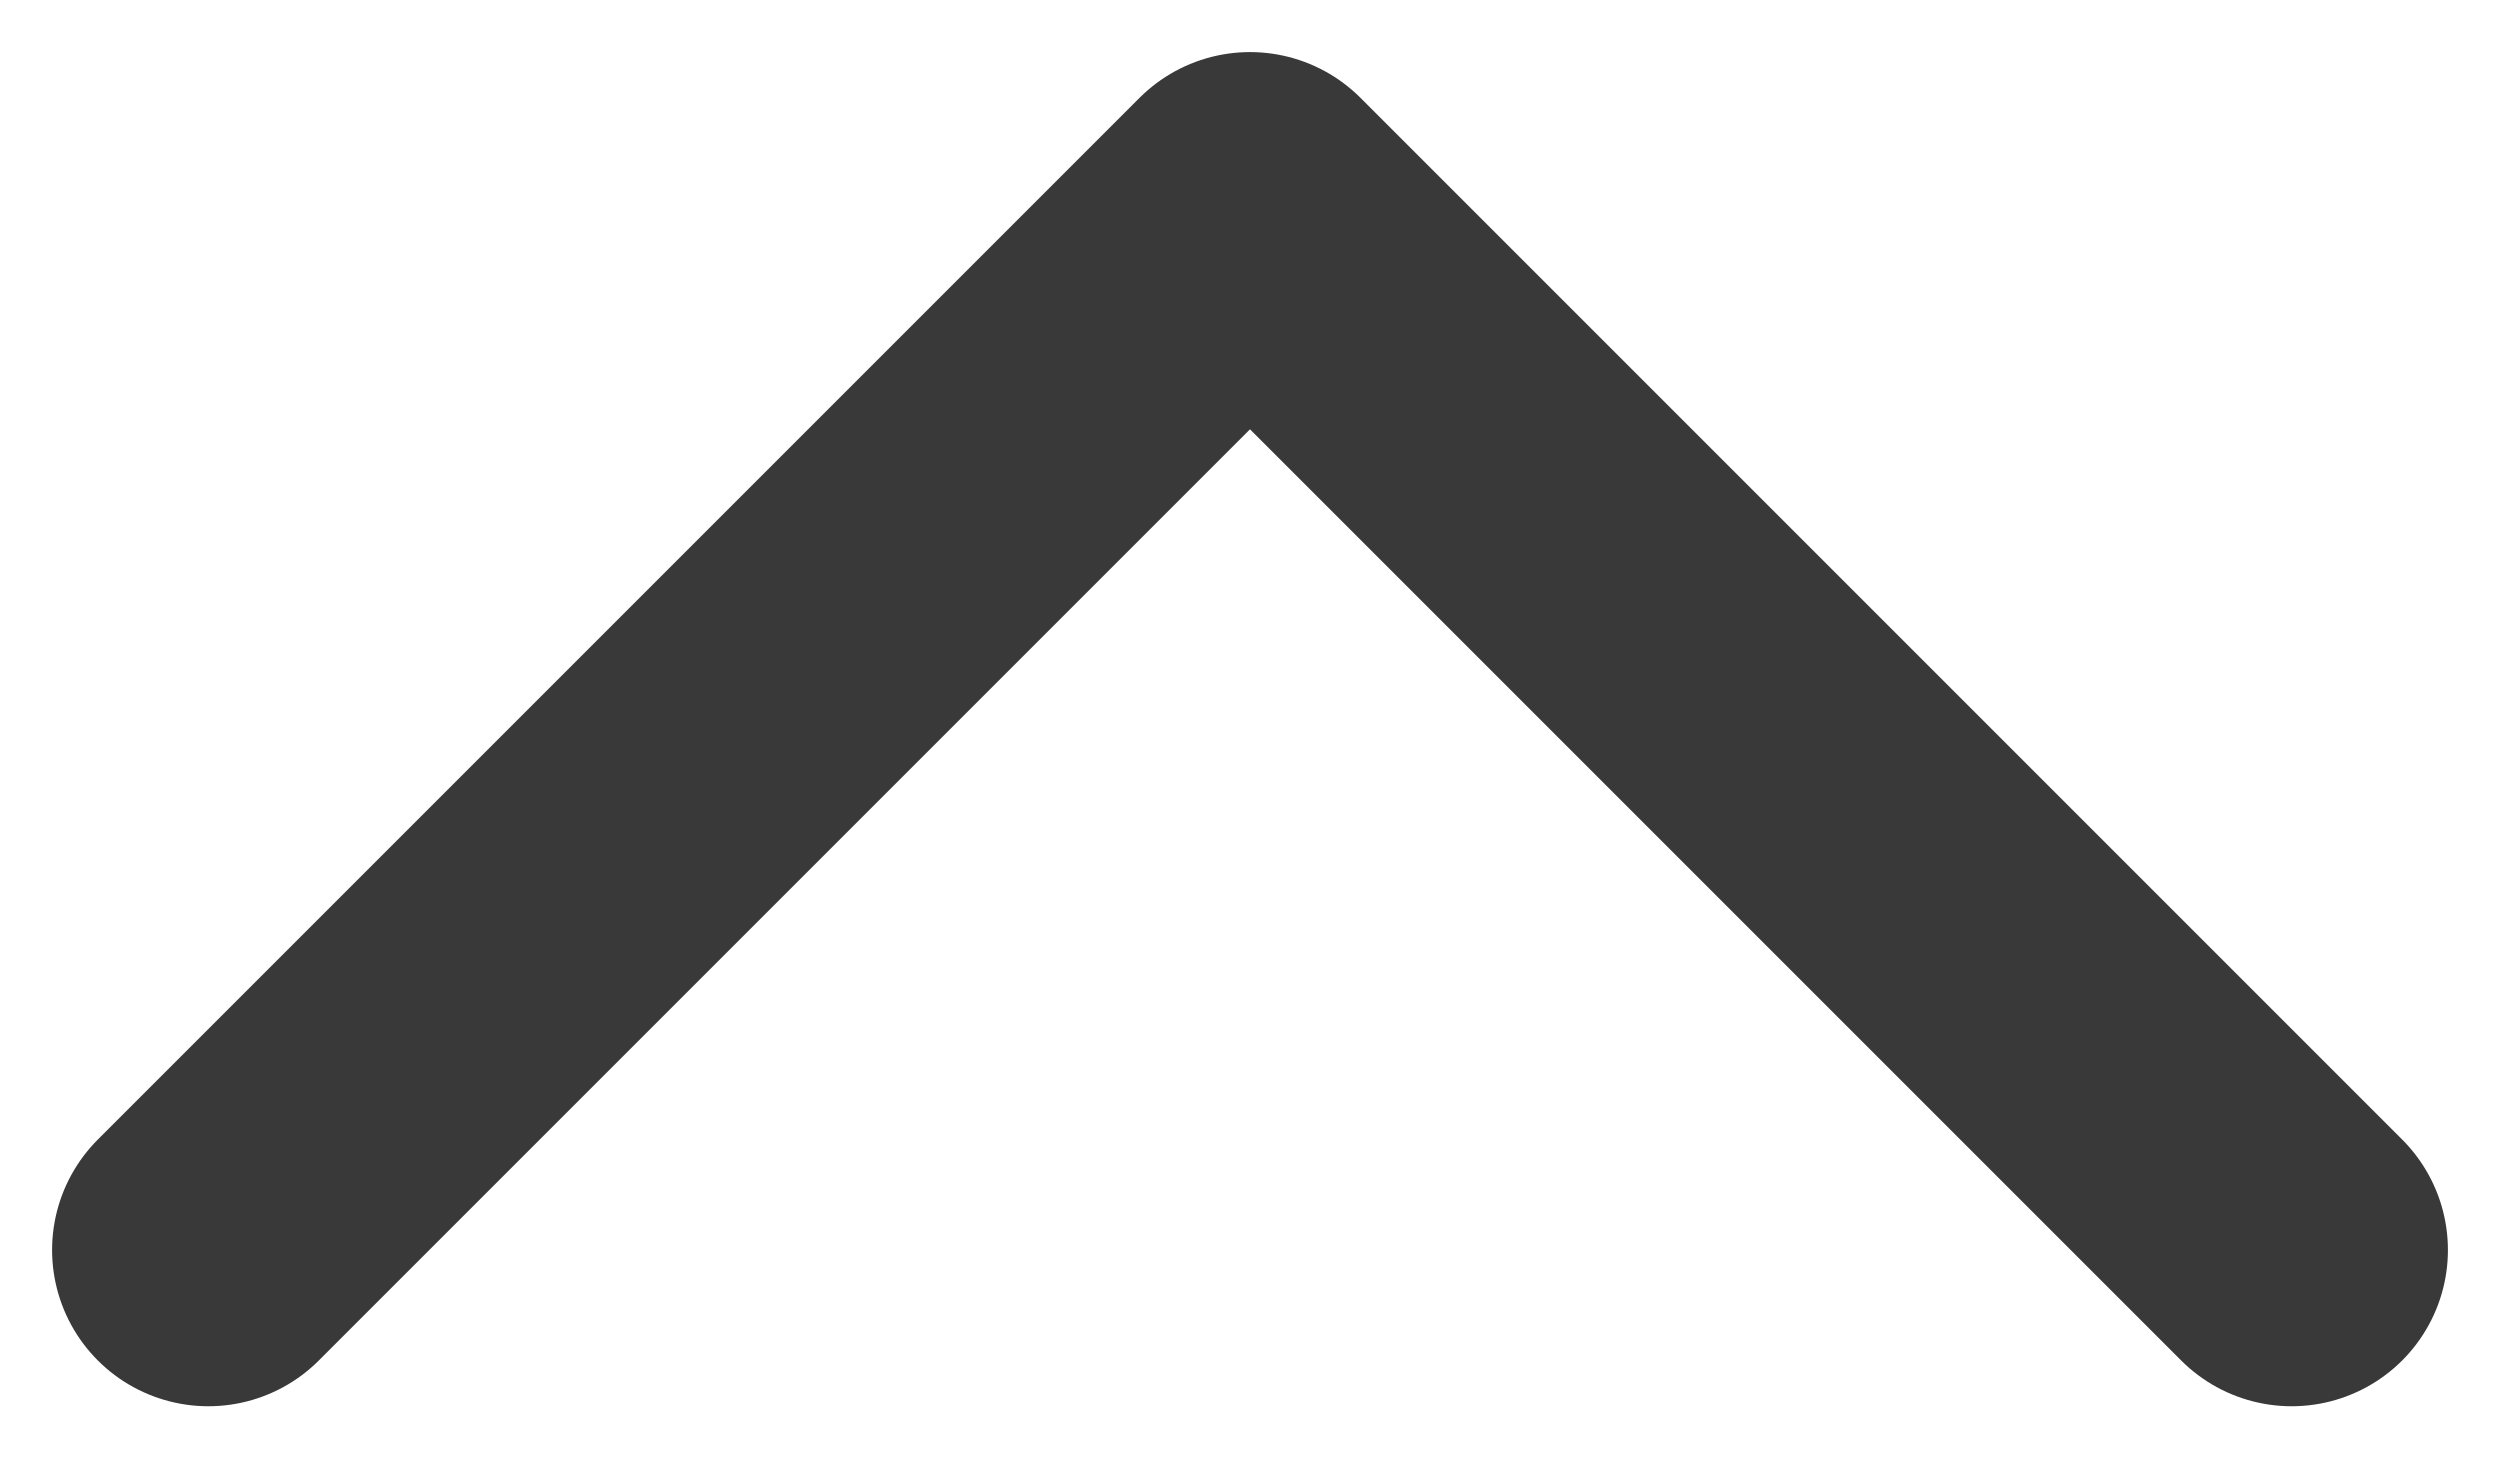 <svg width="12" height="7" viewBox="0 0 12 7" fill="none" xmlns="http://www.w3.org/2000/svg">
<path d="M1 6L6 1L11 6" stroke="#393939" stroke-width="1.5" stroke-linecap="round" stroke-linejoin="round"/>
</svg>

